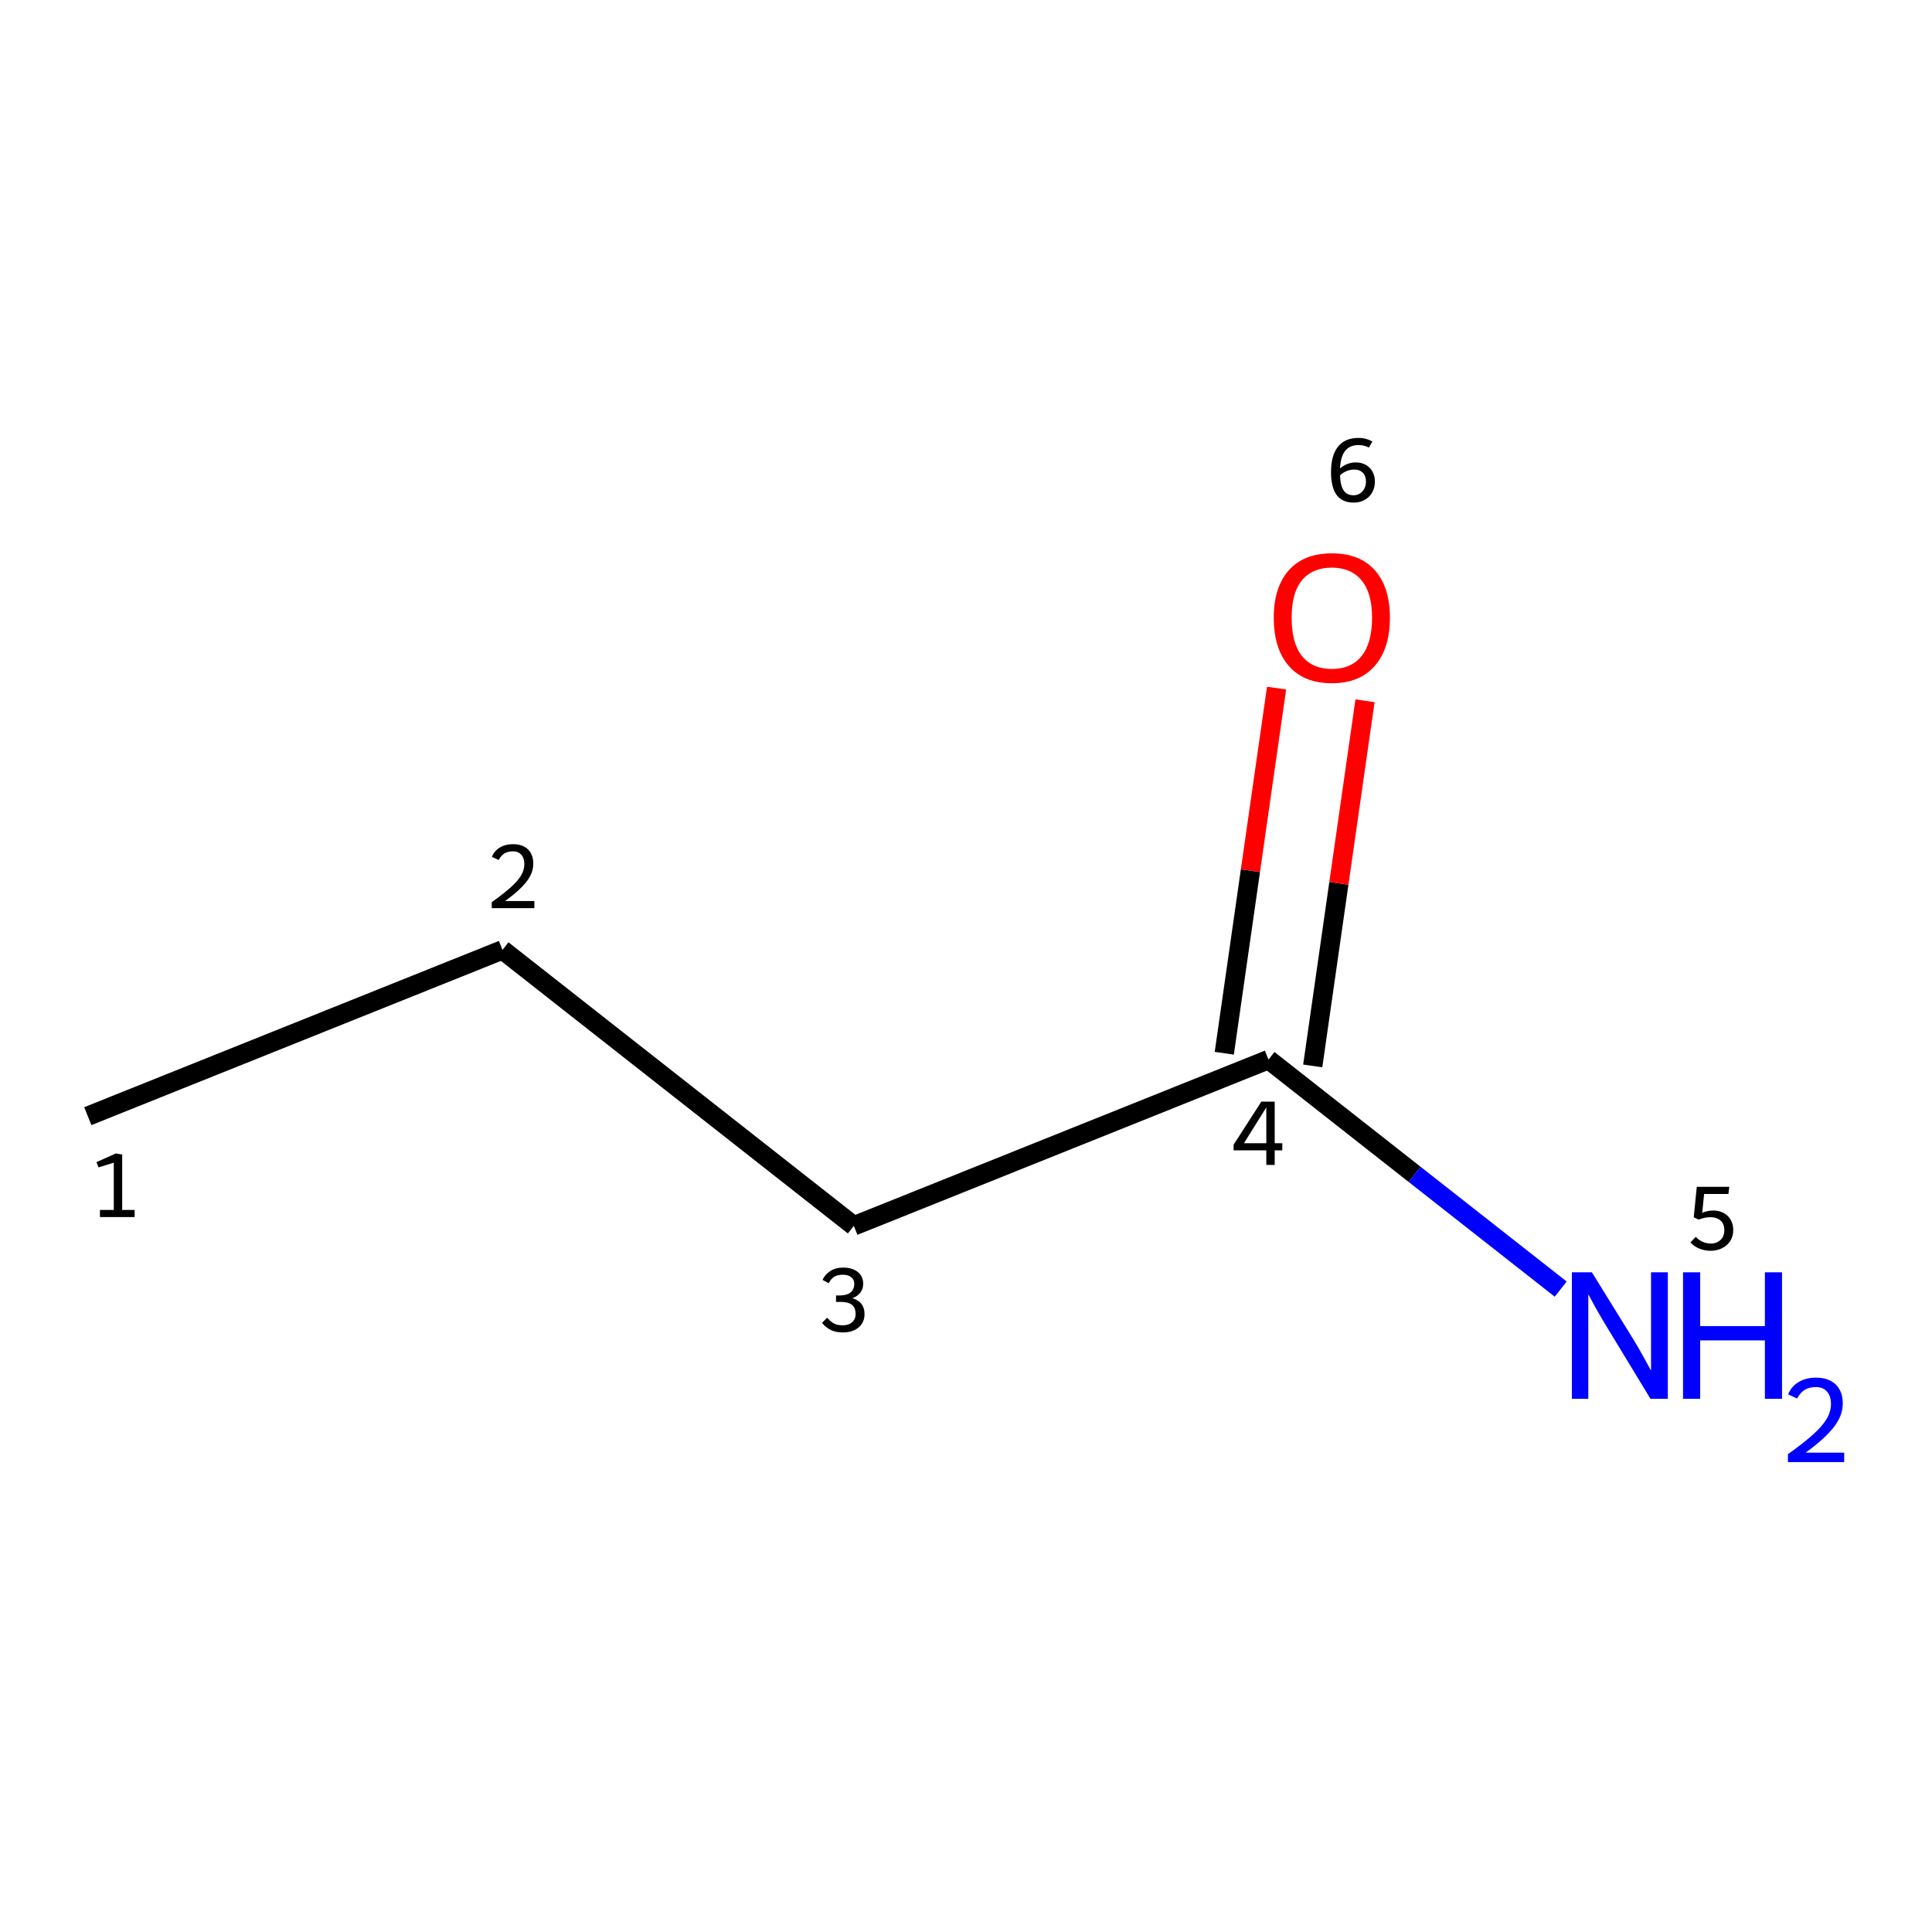 <?xml version='1.0' encoding='iso-8859-1'?>
<svg version='1.1' baseProfile='full'
              xmlns='http://www.w3.org/2000/svg'
                      xmlns:rdkit='http://www.rdkit.org/xml'
                      xmlns:xlink='http://www.w3.org/1999/xlink'
                  xml:space='preserve'
width='200px' height='200px' viewBox='0 0 200 200'>
<!-- END OF HEADER -->
<rect style='opacity:1.0;fill:#FFFFFF;stroke:none' width='200' height='200' x='0' y='0'> </rect>
<path class='bond-0' d='M 9.091,115.544 L 52.018,98.332' style='fill:none;fill-rule:evenodd;stroke:#000000;stroke-width:2.0px;stroke-linecap:butt;stroke-linejoin:miter;stroke-opacity:1' />
<path class='bond-1' d='M 52.018,98.332 L 88.388,126.901' style='fill:none;fill-rule:evenodd;stroke:#000000;stroke-width:2.0px;stroke-linecap:butt;stroke-linejoin:miter;stroke-opacity:1' />
<path class='bond-2' d='M 88.388,126.901 L 131.315,109.688' style='fill:none;fill-rule:evenodd;stroke:#000000;stroke-width:2.0px;stroke-linecap:butt;stroke-linejoin:miter;stroke-opacity:1' />
<path class='bond-3' d='M 131.315,109.688 L 146.439,121.568' style='fill:none;fill-rule:evenodd;stroke:#000000;stroke-width:2.0px;stroke-linecap:butt;stroke-linejoin:miter;stroke-opacity:1' />
<path class='bond-3' d='M 146.439,121.568 L 161.562,133.447' style='fill:none;fill-rule:evenodd;stroke:#0000FF;stroke-width:2.0px;stroke-linecap:butt;stroke-linejoin:miter;stroke-opacity:1' />
<path class='bond-4' d='M 135.894,110.344 L 138.6,91.444' style='fill:none;fill-rule:evenodd;stroke:#000000;stroke-width:2.0px;stroke-linecap:butt;stroke-linejoin:miter;stroke-opacity:1' />
<path class='bond-4' d='M 138.6,91.444 L 141.307,72.544' style='fill:none;fill-rule:evenodd;stroke:#FF0000;stroke-width:2.0px;stroke-linecap:butt;stroke-linejoin:miter;stroke-opacity:1' />
<path class='bond-4' d='M 126.737,109.032 L 129.444,90.132' style='fill:none;fill-rule:evenodd;stroke:#000000;stroke-width:2.0px;stroke-linecap:butt;stroke-linejoin:miter;stroke-opacity:1' />
<path class='bond-4' d='M 129.444,90.132 L 132.151,71.233' style='fill:none;fill-rule:evenodd;stroke:#FF0000;stroke-width:2.0px;stroke-linecap:butt;stroke-linejoin:miter;stroke-opacity:1' />
<path  class='atom-4' d='M 164.791 131.708
L 169.083 138.646
Q 169.508 139.33, 170.193 140.57
Q 170.877 141.809, 170.914 141.883
L 170.914 131.708
L 172.653 131.708
L 172.653 144.806
L 170.859 144.806
L 166.252 137.221
Q 165.716 136.333, 165.142 135.316
Q 164.587 134.298, 164.421 133.984
L 164.421 144.806
L 162.719 144.806
L 162.719 131.708
L 164.791 131.708
' fill='#0000FF'/>
<path  class='atom-4' d='M 174.226 131.708
L 176.002 131.708
L 176.002 137.277
L 182.699 137.277
L 182.699 131.708
L 184.474 131.708
L 184.474 144.806
L 182.699 144.806
L 182.699 138.757
L 176.002 138.757
L 176.002 144.806
L 174.226 144.806
L 174.226 131.708
' fill='#0000FF'/>
<path  class='atom-4' d='M 185.109 144.347
Q 185.427 143.529, 186.184 143.077
Q 186.941 142.613, 187.991 142.613
Q 189.297 142.613, 190.03 143.321
Q 190.763 144.029, 190.763 145.287
Q 190.763 146.569, 189.81 147.766
Q 188.87 148.962, 186.916 150.378
L 190.909 150.378
L 190.909 151.355
L 185.085 151.355
L 185.085 150.537
Q 186.697 149.389, 187.649 148.535
Q 188.614 147.68, 189.078 146.911
Q 189.542 146.142, 189.542 145.348
Q 189.542 144.518, 189.126 144.054
Q 188.711 143.59, 187.991 143.59
Q 187.295 143.59, 186.831 143.871
Q 186.367 144.151, 186.037 144.774
L 185.109 144.347
' fill='#0000FF'/>
<path  class='atom-5' d='M 131.86 63.943
Q 131.86 60.798, 133.414 59.04
Q 134.968 57.283, 137.872 57.283
Q 140.777 57.283, 142.331 59.04
Q 143.885 60.798, 143.885 63.943
Q 143.885 67.124, 142.312 68.938
Q 140.74 70.732, 137.872 70.732
Q 134.986 70.732, 133.414 68.938
Q 131.86 67.143, 131.86 63.943
M 137.872 69.252
Q 139.87 69.252, 140.943 67.92
Q 142.035 66.57, 142.035 63.943
Q 142.035 61.371, 140.943 60.076
Q 139.87 58.763, 137.872 58.763
Q 135.874 58.763, 134.783 60.058
Q 133.71 61.353, 133.71 63.943
Q 133.71 66.588, 134.783 67.92
Q 135.874 69.252, 137.872 69.252
' fill='#FF0000'/>
<path  class='note' d='M 10.346 125.252
L 11.779 125.252
L 11.779 120.359
L 10.198 120.849
L 9.985 120.303
L 11.992 119.406
L 12.649 119.517
L 12.649 125.252
L 13.935 125.252
L 13.935 125.992
L 10.346 125.992
L 10.346 125.252
' fill='#000000'/>
<path  class='note' d='M 50.923 88.703
Q 51.164 88.083, 51.737 87.741
Q 52.311 87.39, 53.106 87.39
Q 54.096 87.39, 54.651 87.926
Q 55.206 88.463, 55.206 89.415
Q 55.206 90.387, 54.484 91.293
Q 53.772 92.2, 52.292 93.273
L 55.317 93.273
L 55.317 94.013
L 50.905 94.013
L 50.905 93.393
Q 52.126 92.523, 52.847 91.876
Q 53.578 91.228, 53.929 90.646
Q 54.281 90.063, 54.281 89.462
Q 54.281 88.833, 53.966 88.481
Q 53.652 88.13, 53.106 88.13
Q 52.579 88.13, 52.227 88.342
Q 51.876 88.555, 51.626 89.027
L 50.923 88.703
' fill='#000000'/>
<path  class='note' d='M 88.239 134.393
Q 88.877 134.578, 89.183 134.994
Q 89.497 135.401, 89.497 136.048
Q 89.497 136.603, 89.22 137.038
Q 88.942 137.464, 88.433 137.704
Q 87.925 137.935, 87.259 137.935
Q 86.556 137.935, 86.028 137.695
Q 85.51 137.445, 85.094 136.946
L 85.621 136.409
Q 86.028 136.853, 86.371 137.029
Q 86.713 137.195, 87.259 137.195
Q 87.851 137.195, 88.211 136.881
Q 88.572 136.557, 88.572 136.039
Q 88.572 135.373, 88.193 135.077
Q 87.823 134.772, 87.018 134.772
L 86.546 134.772
L 86.546 134.106
L 86.963 134.106
Q 87.675 134.097, 88.054 133.791
Q 88.433 133.477, 88.433 132.894
Q 88.433 132.469, 88.119 132.219
Q 87.804 131.96, 87.268 131.96
Q 86.722 131.96, 86.38 132.154
Q 86.047 132.348, 85.788 132.839
L 85.15 132.496
Q 85.381 131.951, 85.936 131.59
Q 86.491 131.22, 87.268 131.22
Q 88.23 131.22, 88.794 131.673
Q 89.358 132.126, 89.358 132.894
Q 89.358 133.421, 89.072 133.801
Q 88.785 134.18, 88.239 134.393
' fill='#000000'/>
<path  class='note' d='M 131.957 118.345
L 132.743 118.345
L 132.743 119.085
L 131.957 119.085
L 131.957 120.593
L 131.088 120.593
L 131.088 119.085
L 127.702 119.085
L 127.702 118.502
L 130.57 114.044
L 131.957 114.044
L 131.957 118.345
M 128.775 118.345
L 131.088 118.345
L 131.088 114.636
L 128.775 118.345
' fill='#000000'/>
<path  class='note' d='M 177.371 125.311
Q 177.944 125.311, 178.416 125.56
Q 178.888 125.801, 179.156 126.263
Q 179.424 126.717, 179.424 127.336
Q 179.424 128.012, 179.091 128.502
Q 178.768 128.983, 178.231 129.233
Q 177.695 129.482, 177.084 129.482
Q 176.483 129.482, 175.928 129.26
Q 175.373 129.038, 174.994 128.613
L 175.549 128.039
Q 175.854 128.372, 176.27 128.557
Q 176.686 128.733, 177.112 128.733
Q 177.695 128.733, 178.092 128.372
Q 178.499 128.012, 178.499 127.355
Q 178.499 126.661, 178.092 126.337
Q 177.695 126.004, 177.056 126.004
Q 176.483 126.004, 175.845 126.254
L 175.336 126.014
L 175.65 122.859
L 179.017 122.859
L 178.925 123.599
L 176.409 123.599
L 176.215 125.542
Q 176.797 125.311, 177.371 125.311
' fill='#000000'/>
<path  class='note' d='M 140.349 47.868
Q 140.923 47.868, 141.376 48.117
Q 141.829 48.367, 142.079 48.821
Q 142.329 49.274, 142.329 49.847
Q 142.329 50.486, 142.042 50.985
Q 141.764 51.475, 141.265 51.753
Q 140.765 52.03, 140.127 52.03
Q 138.962 52.03, 138.37 51.244
Q 137.787 50.449, 137.787 48.876
Q 137.787 47.137, 138.508 46.24
Q 139.239 45.333, 140.636 45.333
Q 141.043 45.333, 141.385 45.426
Q 141.737 45.518, 142.07 45.712
L 141.709 46.332
Q 141.228 46.073, 140.645 46.073
Q 139.72 46.073, 139.248 46.675
Q 138.777 47.267, 138.721 48.497
Q 139.054 48.191, 139.47 48.034
Q 139.896 47.868, 140.349 47.868
M 140.136 51.272
Q 140.488 51.272, 140.775 51.087
Q 141.071 50.902, 141.237 50.578
Q 141.404 50.254, 141.404 49.856
Q 141.404 49.274, 141.08 48.941
Q 140.756 48.608, 140.183 48.608
Q 139.785 48.608, 139.387 48.774
Q 138.999 48.931, 138.721 49.209
Q 138.758 50.291, 139.1 50.782
Q 139.443 51.272, 140.136 51.272
' fill='#000000'/>
</svg>
